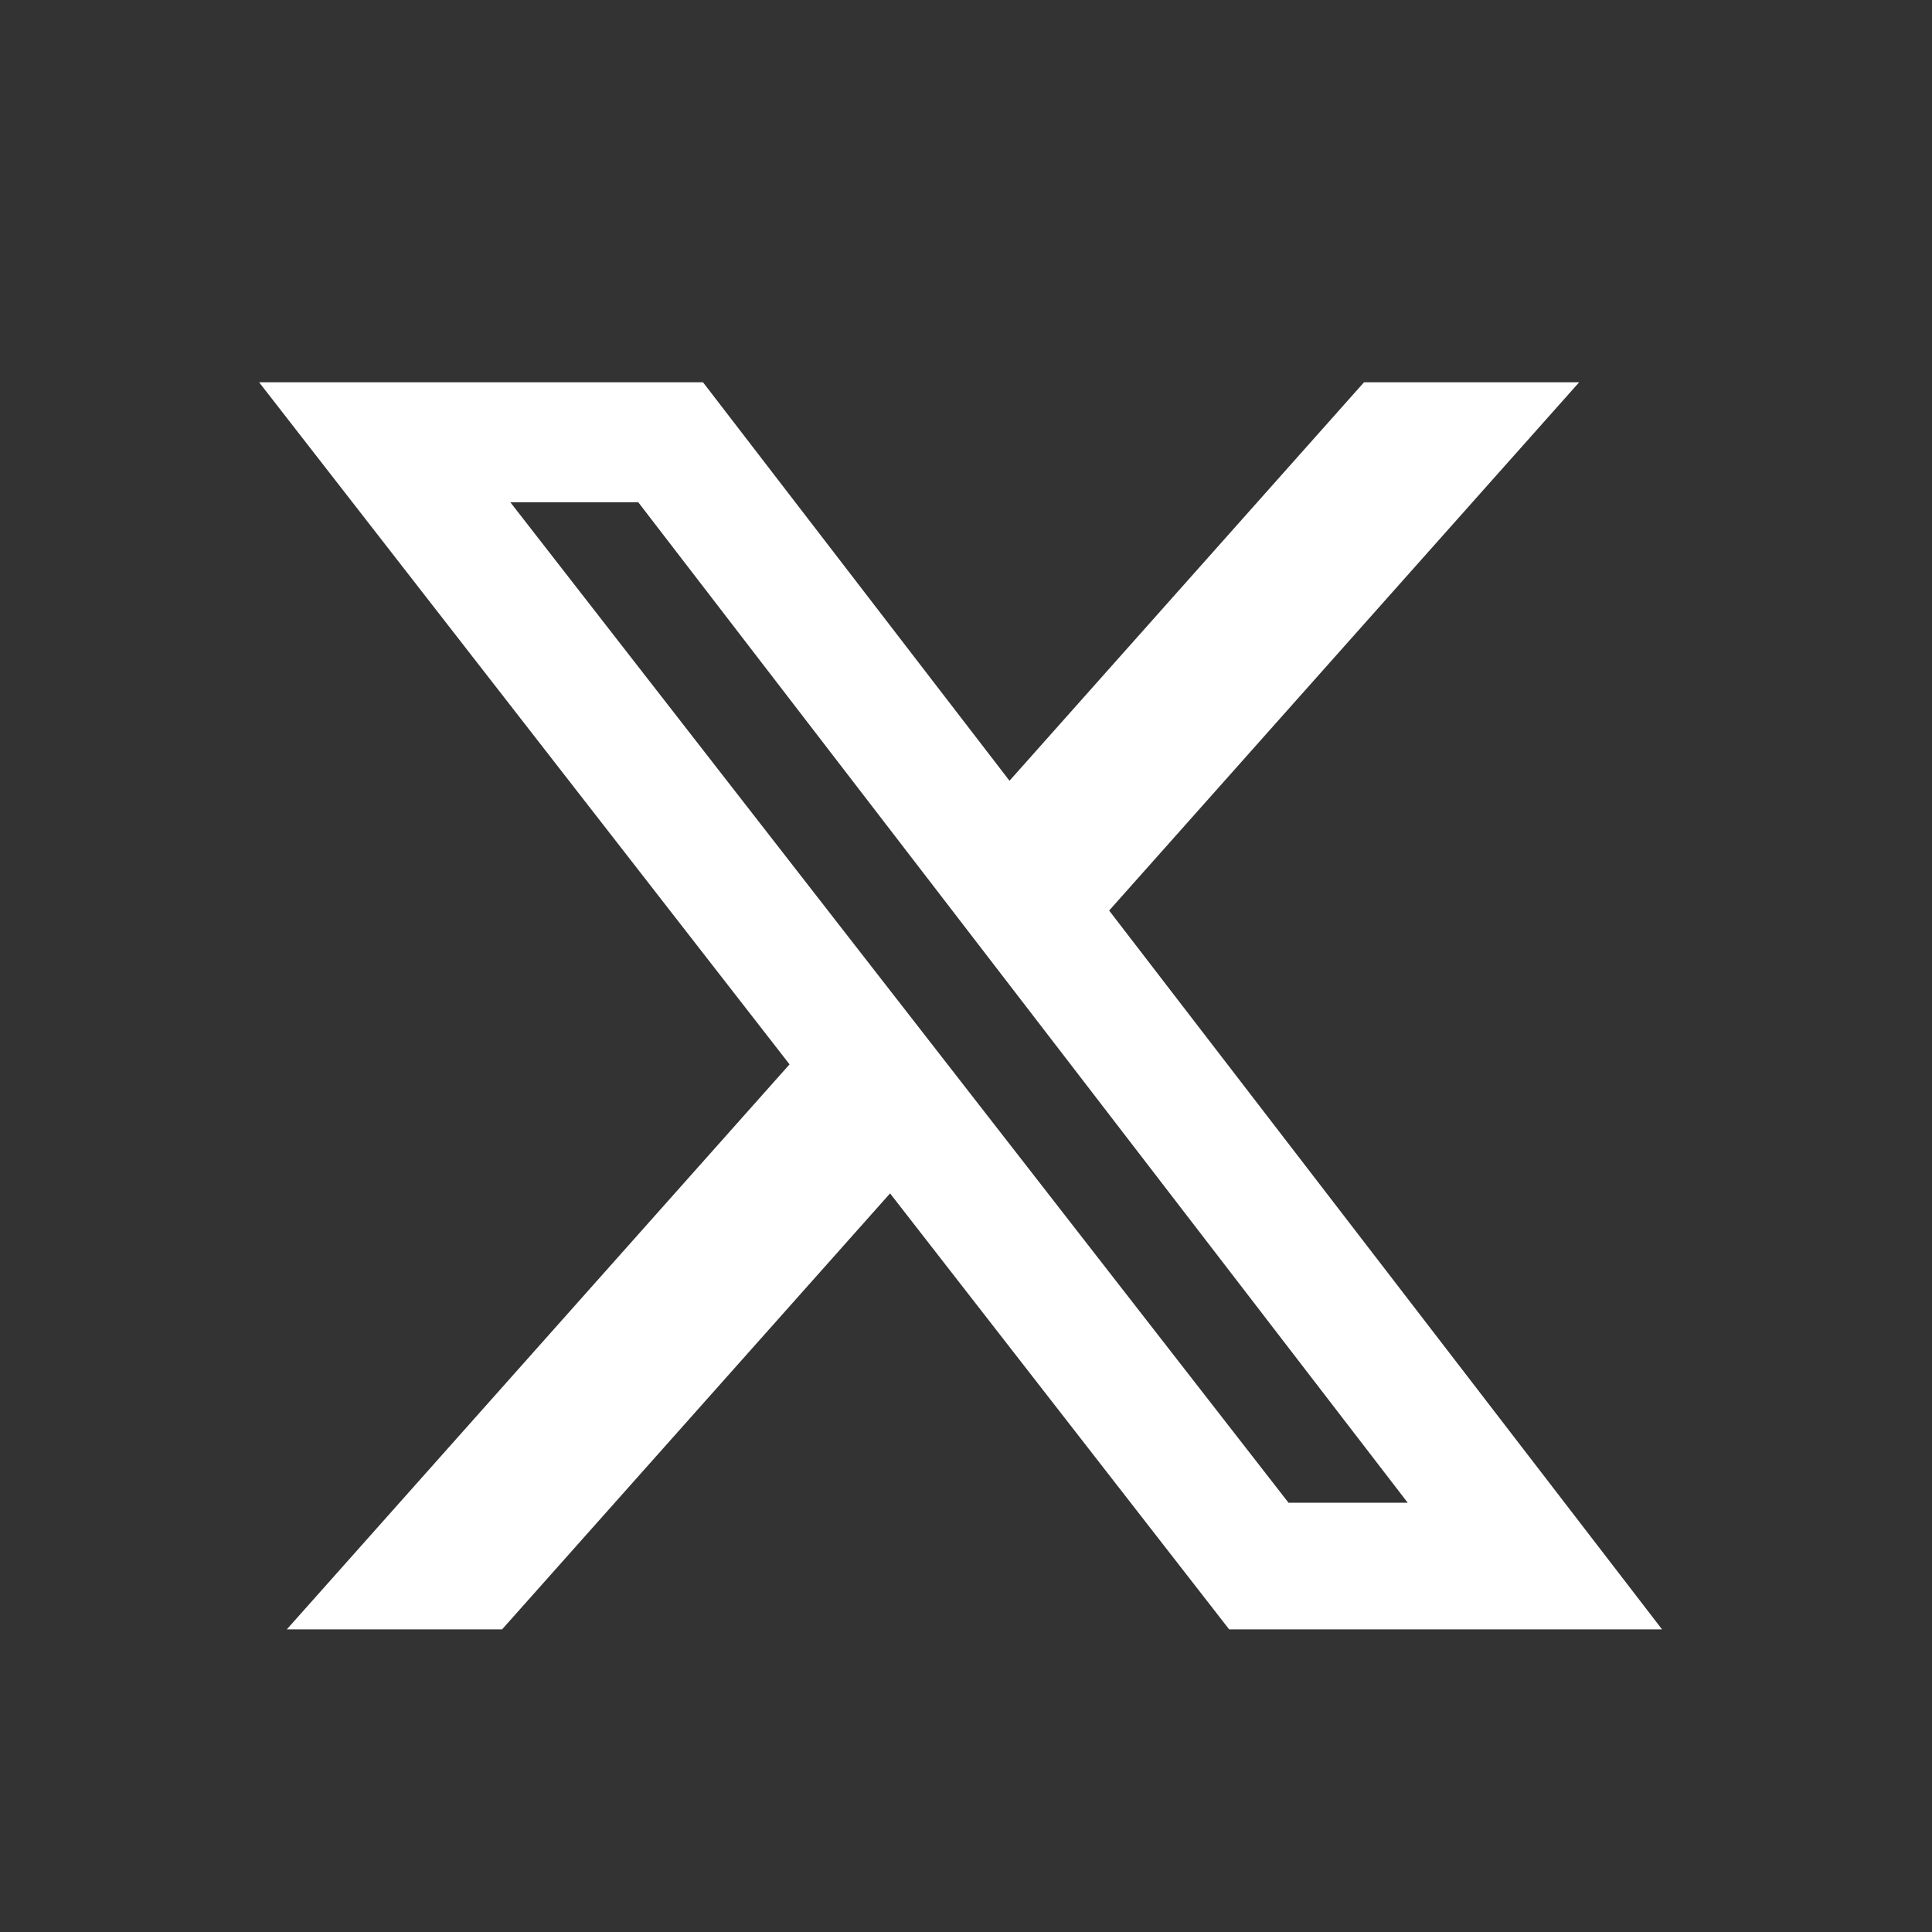 <svg xmlns="http://www.w3.org/2000/svg" width="33" height="33" viewBox="0 0 33 33" fill="none"><rect x="0" y="0" width="33" height="33" fill="#333333" stroke="none"/><path d="M23.298 6.53H26.973L18.945 15.553L28.389 27.831H20.995L15.203 20.384L8.576 27.831H4.899L13.486 18.18L4.426 6.53H12.008L17.243 13.336L23.298 6.53ZM22.009 25.668H24.045L10.902 8.579H8.717L22.009 25.668Z" fill="white"></path></svg>